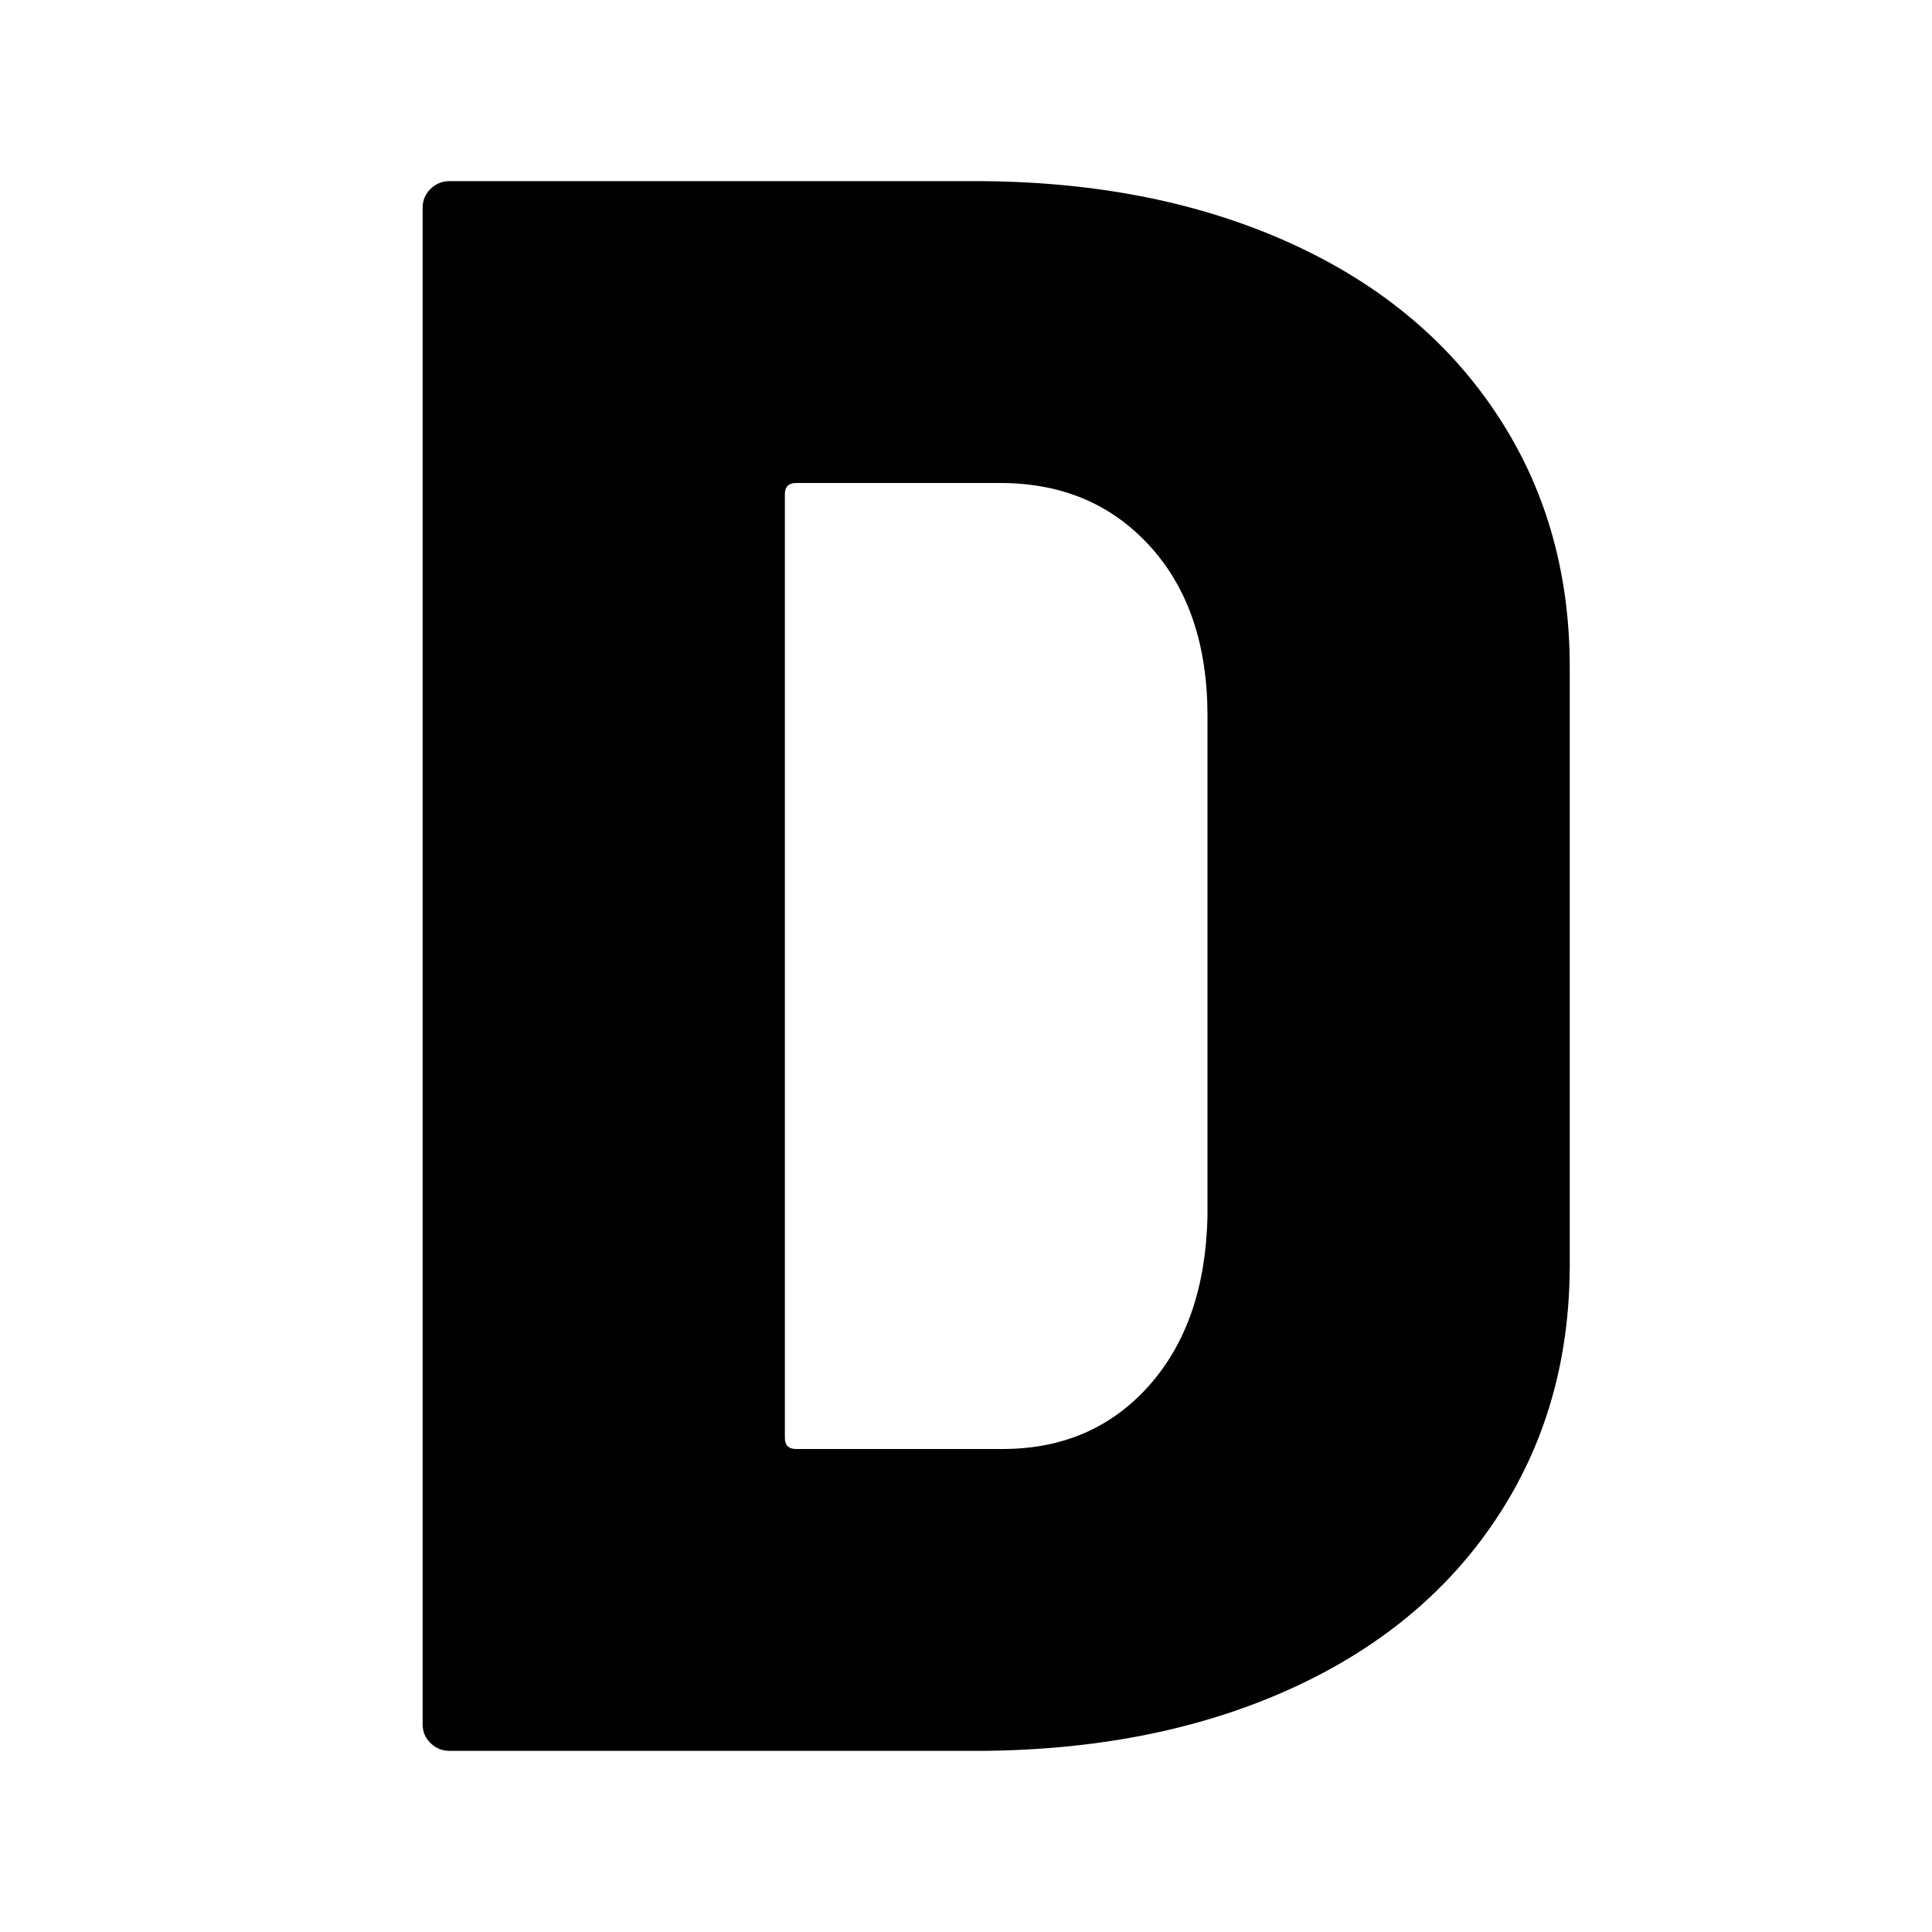 <?xml version="1.0" encoding="utf-8"?>
<!-- Generator: Adobe Illustrator 25.0.1, SVG Export Plug-In . SVG Version: 6.00 Build 0)  -->
<svg version="1.1" id="Layer_1" xmlns="http://www.w3.org/2000/svg" xmlns:xlink="http://www.w3.org/1999/xlink" x="0px" y="0px"
	 width="32px" height="32px" viewBox="0 0 32 32" style="enable-background:new 0 0 32 32;" xml:space="preserve">
<style type="text/css">
	.st0{fill:#010101;}
</style>
<path class="st0" d="M7.131,28.871C7.043,28.786,7,28.682,7,28.559V3.441c0-0.122,0.043-0.226,0.131-0.312
	C7.218,3.043,7.323,3,7.448,3h8.696c1.941,0,3.658,0.331,5.152,0.993c1.492,0.662,2.65,1.605,3.471,2.831
	C25.59,8.049,26,9.458,26,11.051v9.897c0,1.594-0.41,3.003-1.232,4.229c-0.82,1.226-1.979,2.169-3.471,2.831
	C19.803,28.669,18.086,29,16.145,29H7.448C7.323,29,7.218,28.957,7.131,28.871z M13.187,24h3.417c0.995,0,1.804-0.35,2.426-1.048
	S19.975,21.316,20,20.14V11.86c0-1.177-0.317-2.114-0.952-2.812C18.413,8.349,17.586,8,16.566,8h-3.379C13.062,8,13,8.062,13,8.184
	v15.633C13,23.939,13.062,24,13.187,24z"/>
</svg>
